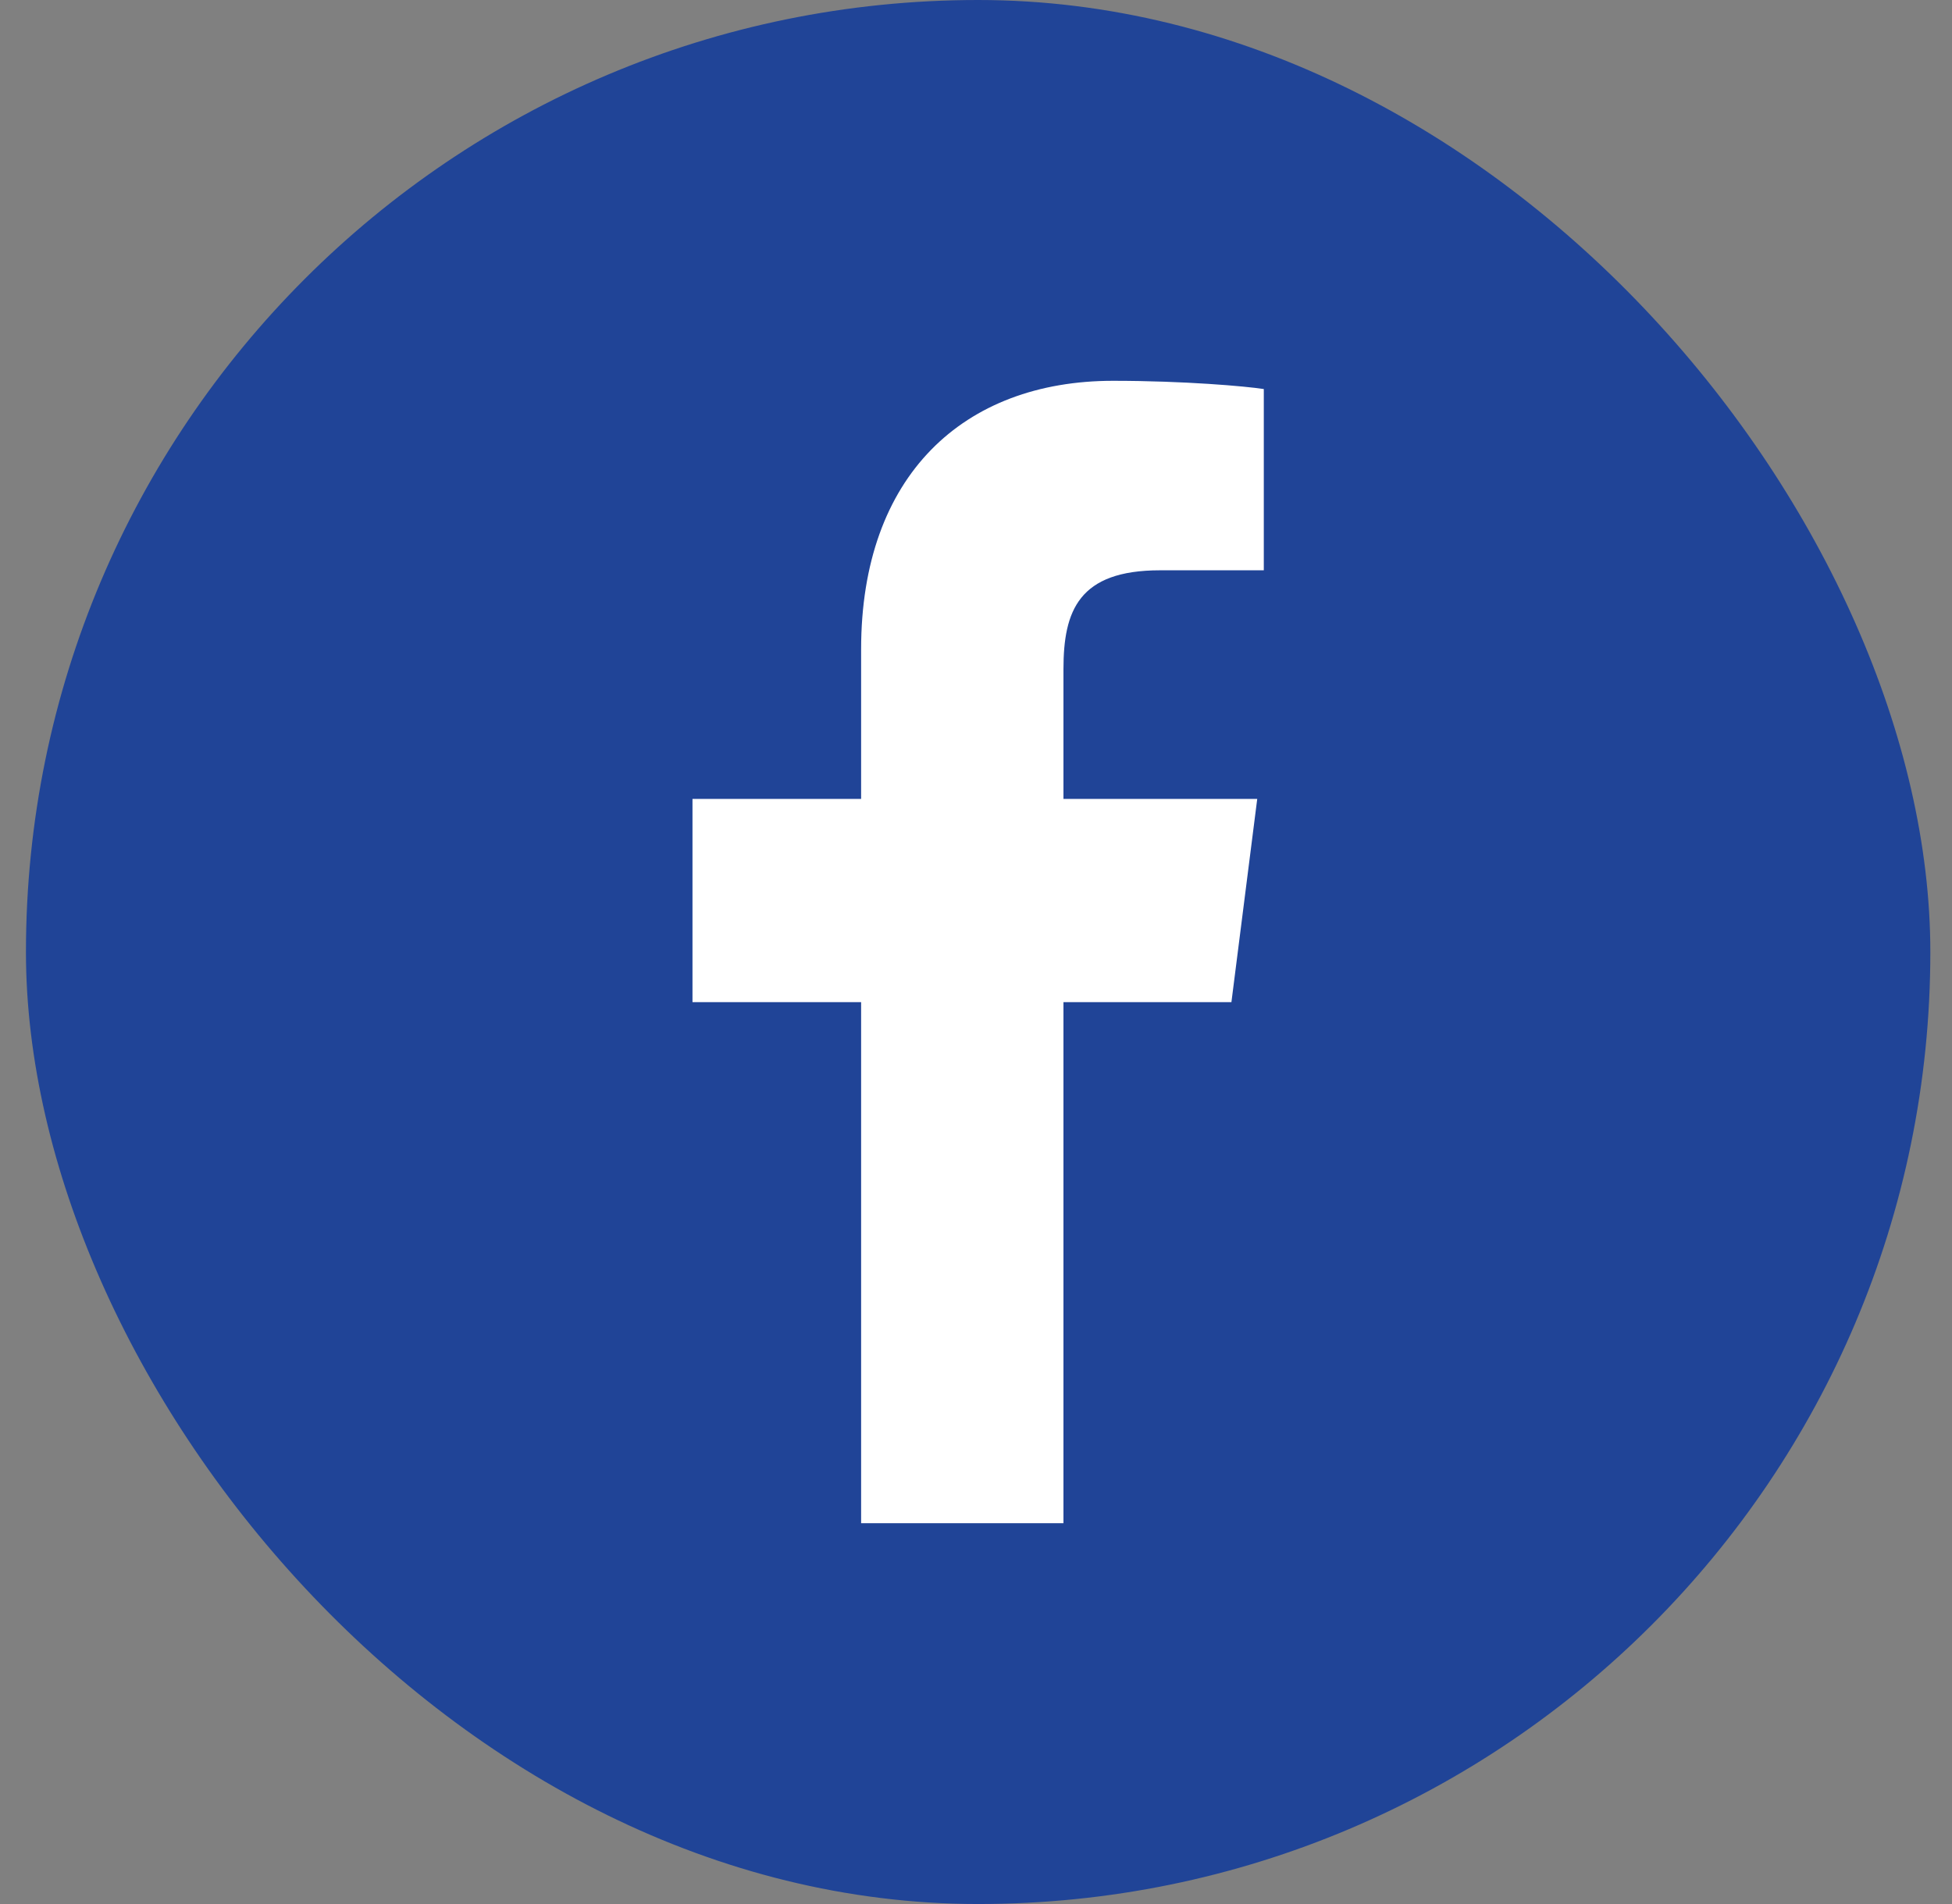 <svg width="41" height="40" viewBox="0 0 41 40" fill="none" xmlns="http://www.w3.org/2000/svg">
<rect x="0" y="0" width="41" height="40" fill="#808080" stroke="none"/>
<rect x="0.545" width="40" height="40" rx="20" fill="#204497"/>
<path d="M26.545 8.173V11.981H24.365C22.657 11.981 22.337 12.832 22.337 14.058V16.784H26.407L25.865 21.053H22.337V32H18.087V21.053H14.545V16.784H18.087V13.639C18.087 9.99 20.24 8 23.379 8C24.879 8 26.17 8.115 26.545 8.173Z" fill="white"/>
</svg>
